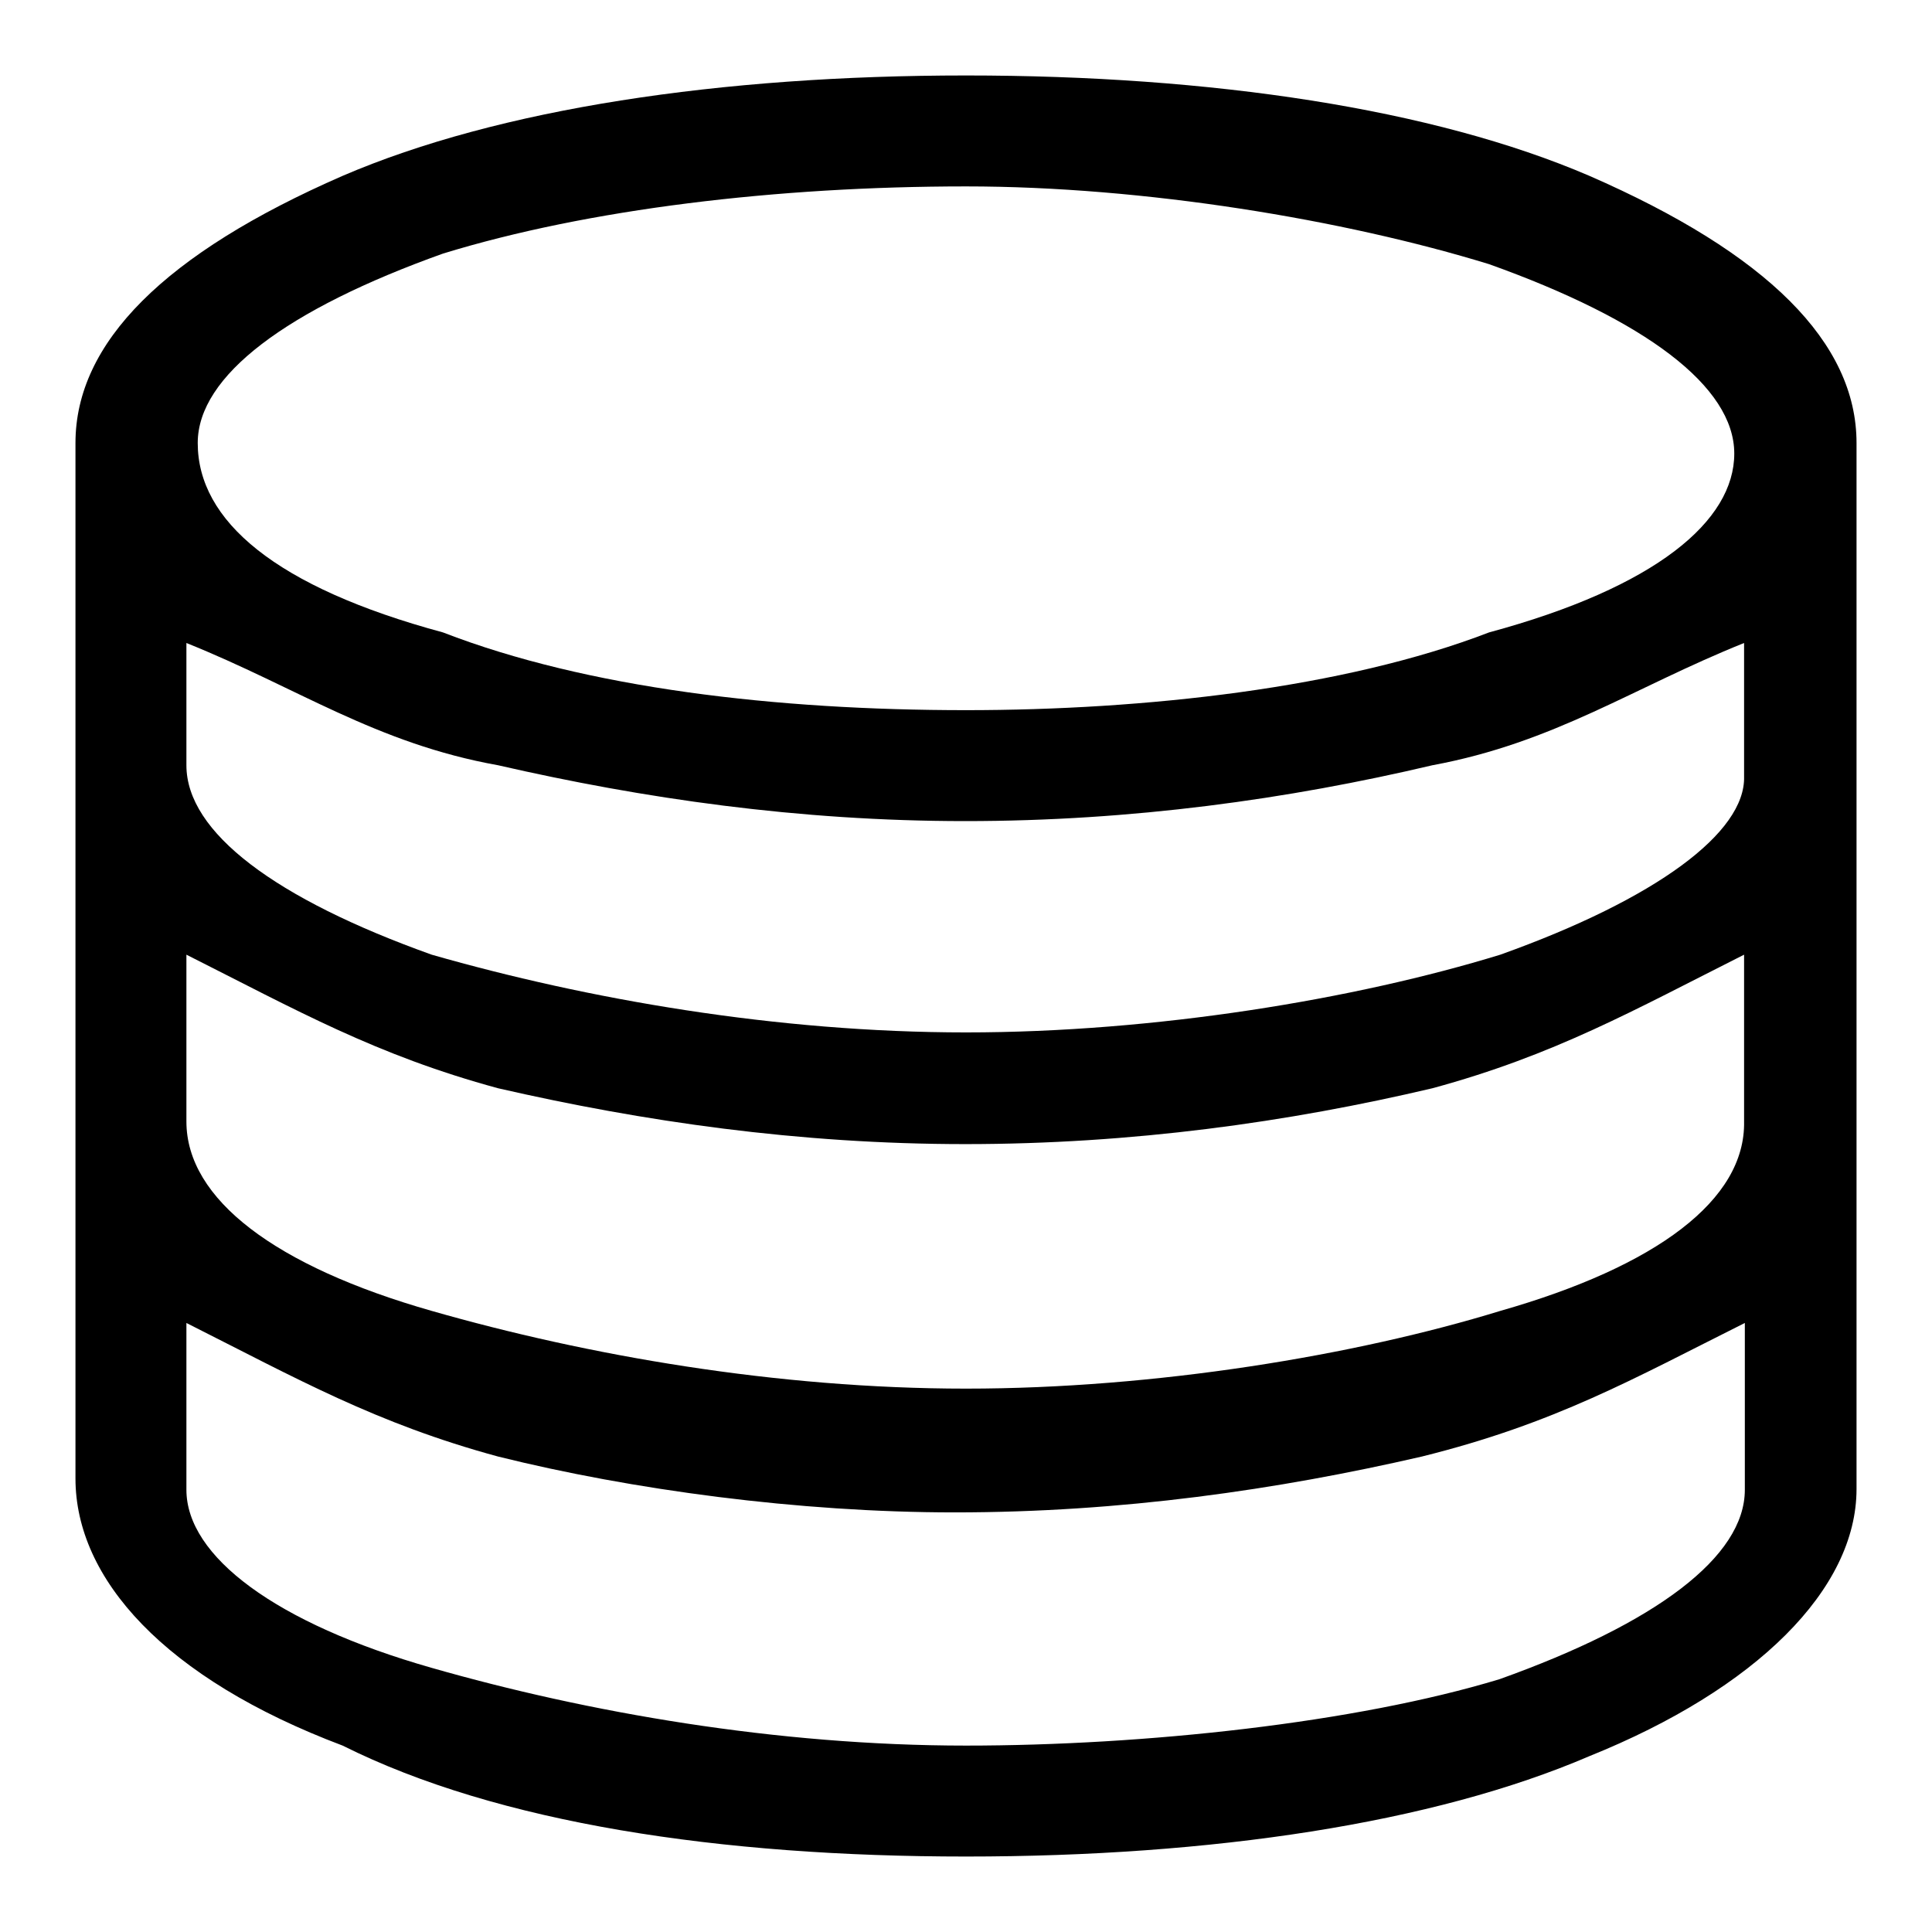 <?xml version="1.0" encoding="utf-8"?>
<!-- Svg Vector Icons : http://www.onlinewebfonts.com/icon -->
<!DOCTYPE svg PUBLIC "-//W3C//DTD SVG 1.1//EN" "http://www.w3.org/Graphics/SVG/1.1/DTD/svg11.dtd">
<svg version="1.1" xmlns="http://www.w3.org/2000/svg" xmlns:xlink="http://www.w3.org/1999/xlink" x="0px" y="0px" viewBox="0 0 256 256" enable-background="new 0 0 256 256" xml:space="preserve">
<g> <path fill="#000000" d="M210.6,23.3C189.9,14.4,160.5,10,128,10c-32.5,0-61.9,4.4-82.6,13.3C21.8,33.6,10,45.4,10,58.7v137.2 c0,13.3,11.8,26.5,35.4,35.4C66,241.6,95.5,246,128,246c32.5,0,61.9-4.4,82.6-13.3c22.1-8.9,35.4-22.1,35.4-35.4V58.7 C246,45.4,234.2,33.6,210.6,23.3L210.6,23.3z M197.3,83.8c-19.2,7.4-45.7,10.3-69.3,10.3c-25.1,0-50.2-2.9-69.3-10.3 C36.5,77.8,26.2,69,26.2,58.7c0-8.9,11.8-17.7,32.5-25.1c19.2-5.9,44.3-8.9,69.3-8.9c23.6,0,50.1,4.4,69.3,10.3 c20.7,7.4,32.5,16.2,32.5,25.1C229.8,69,219.5,77.8,197.3,83.8z M198.8,126.5c-19.2,5.9-45.7,10.3-70.8,10.3 c-25.1,0-50.2-4.4-70.8-10.3c-20.7-7.4-32.5-16.2-32.5-25.1V85.2c14.7,5.9,25.1,13.3,41.3,16.2c19.2,4.4,39.8,7.4,61.9,7.4 s42.8-2.9,61.9-7.4c16.2-3,26.6-10.3,41.3-16.2v17.7C231.3,110.3,219.5,119.1,198.8,126.5L198.8,126.5z M198.8,173.7 c-19.2,5.9-45.7,10.3-70.8,10.3c-25.1,0-50.2-4.4-70.8-10.3c-20.7-5.9-32.5-14.8-32.5-25.1v-22.1c14.7,7.4,25.1,13.3,41.3,17.7 c19.2,4.4,39.8,7.4,61.9,7.4s42.8-2.9,61.9-7.4c16.2-4.4,26.6-10.3,41.3-17.7v22.1C231.3,159,219.5,167.8,198.8,173.7L198.8,173.7z  M128,231.3c-25.1,0-50.2-4.4-70.8-10.3c-20.7-5.9-32.5-14.8-32.5-23.6v-22.1c14.7,7.4,25.1,13.3,41.3,17.7 c17.7,4.4,39.8,7.4,60.5,7.4c22.1,0,42.8-3,61.9-7.4c17.7-4.4,28-10.3,42.8-17.7v22.1c0,8.9-11.8,17.7-32.5,25.1 C179.6,228.3,151.6,231.3,128,231.3z"/></g>
</svg>